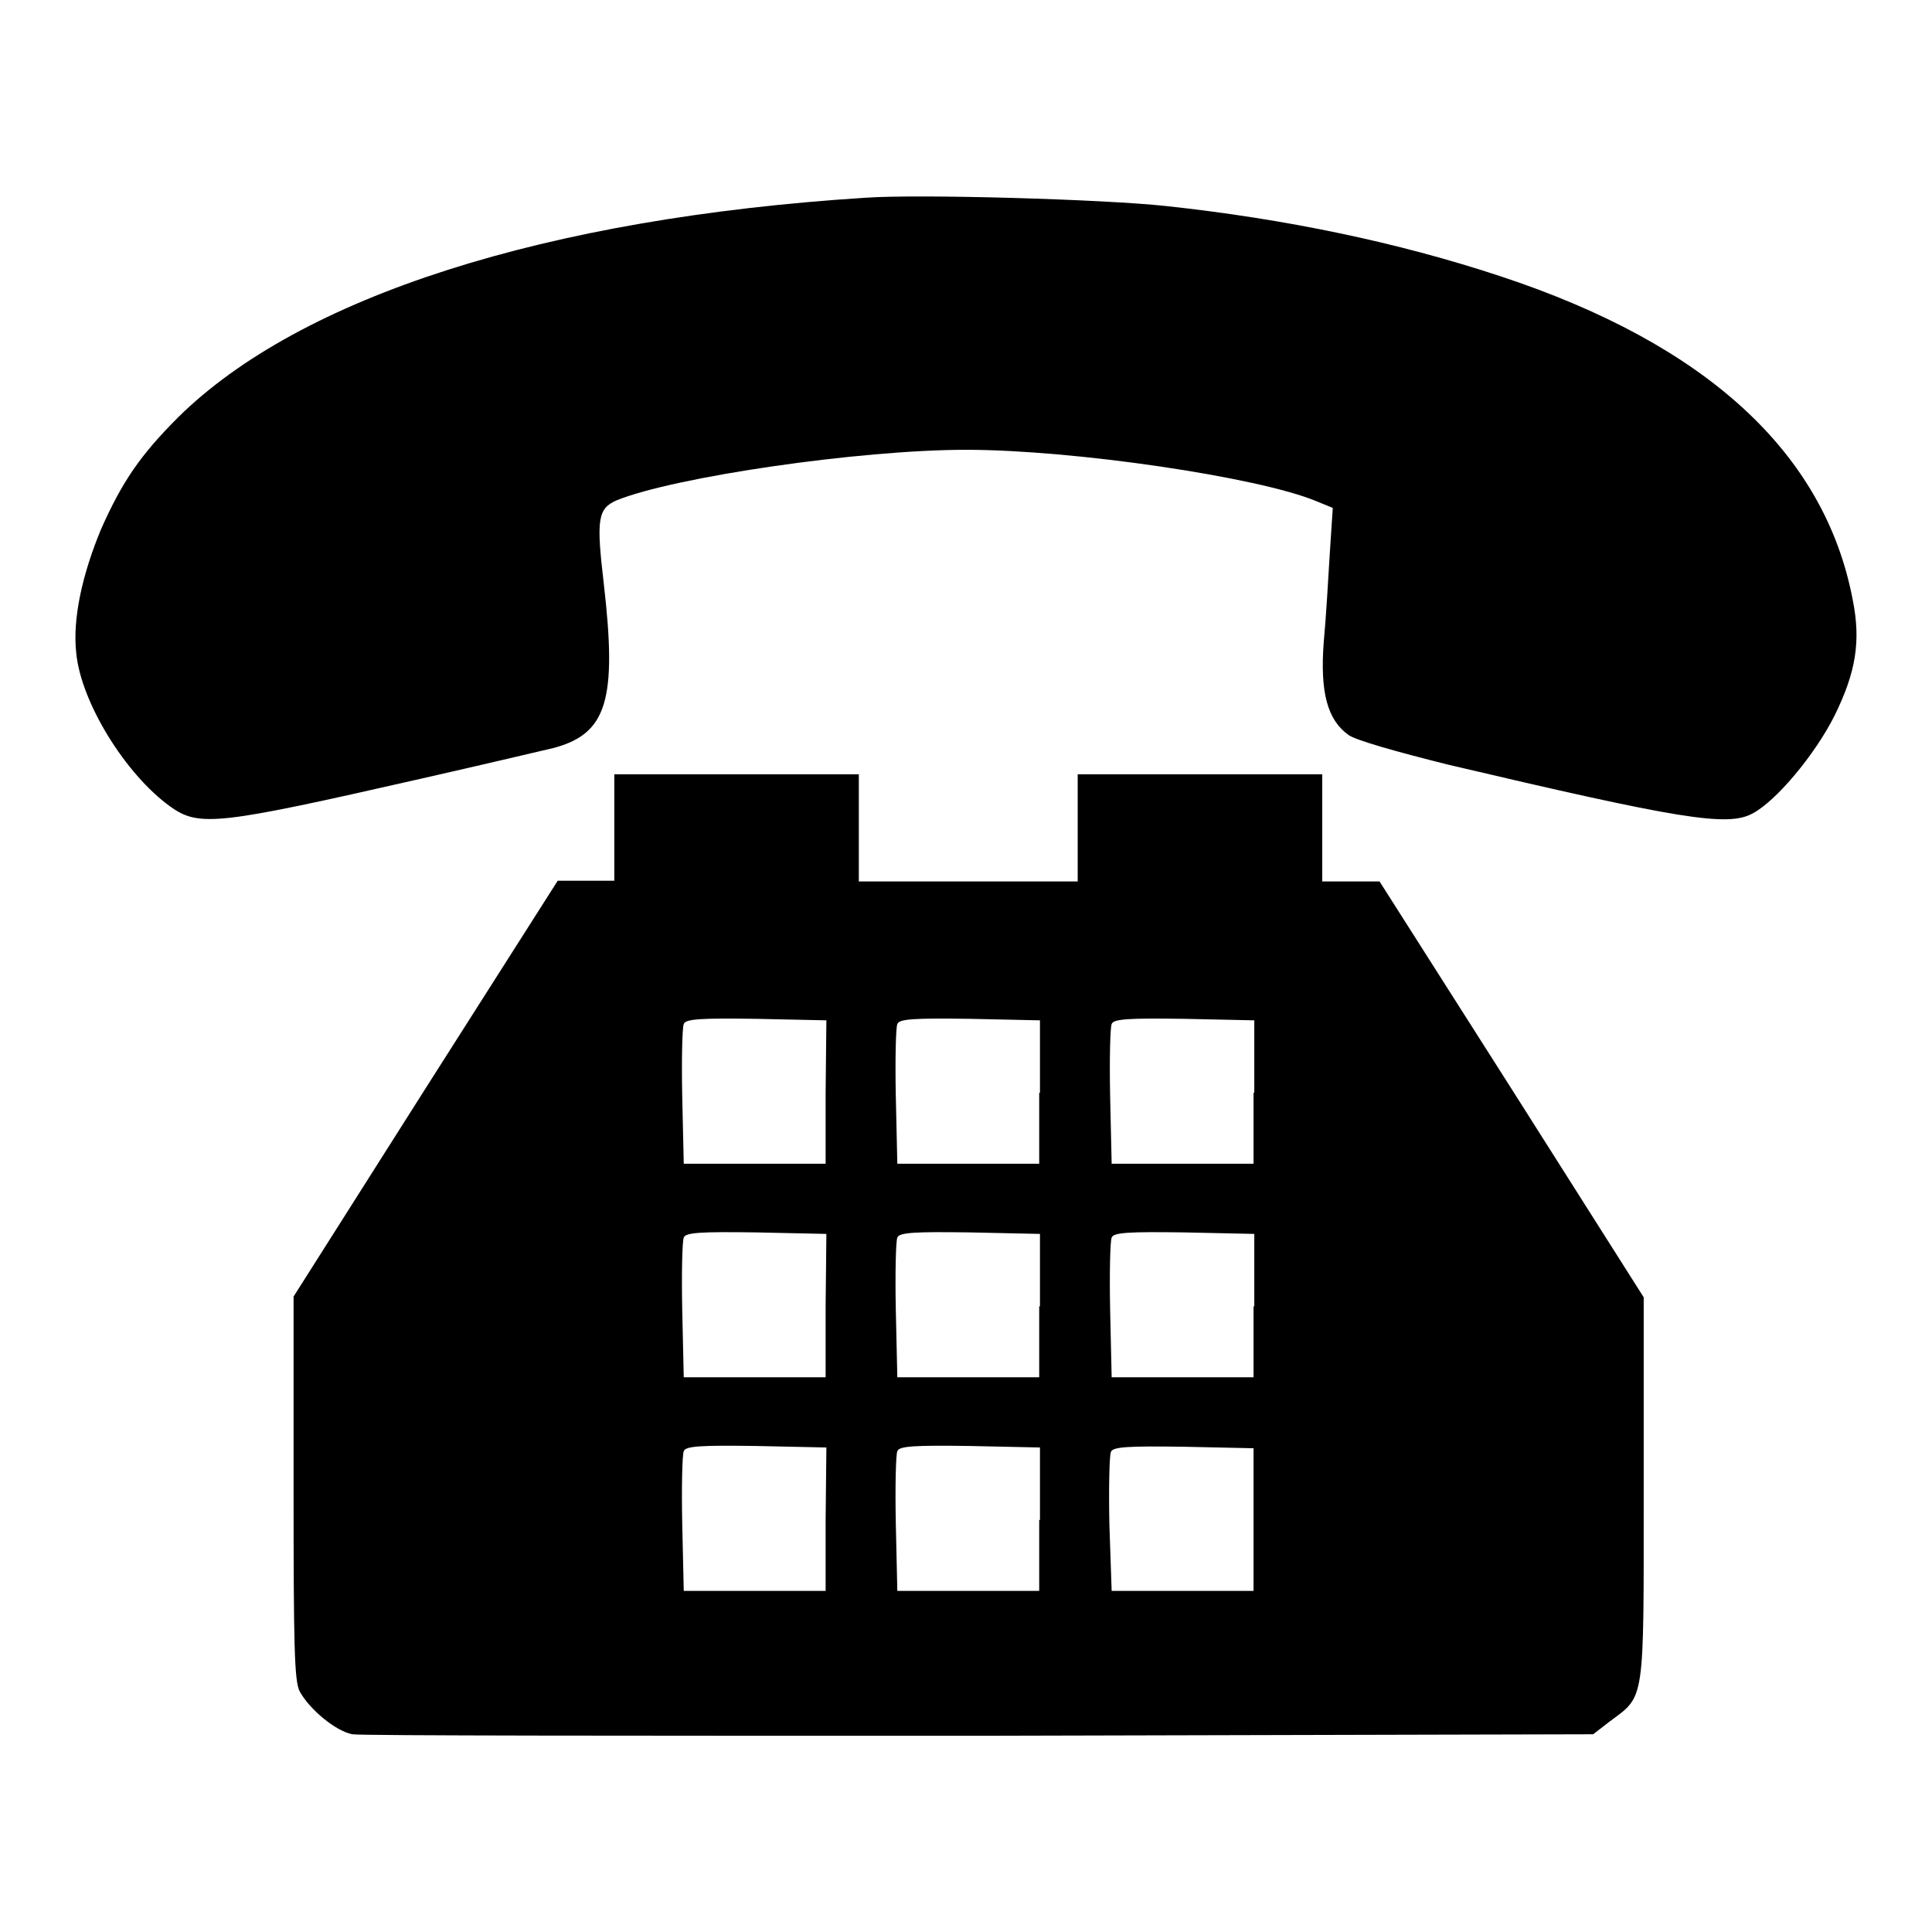 <?xml version="1.0" encoding="utf-8"?>
<!-- Svg Vector Icons : http://www.onlinewebfonts.com/icon -->
<!DOCTYPE svg PUBLIC "-//W3C//DTD SVG 1.1//EN" "http://www.w3.org/Graphics/SVG/1.1/DTD/svg11.dtd">
<svg version="1.1" xmlns="http://www.w3.org/2000/svg" xmlns:xlink="http://www.w3.org/1999/xlink" x="0px" y="0px" viewBox="0 0 256 256" enable-background="new 0 0 256 256" xml:space="preserve">
<g><g><g><path fill="#000000" d="M114.7,26.2c-42.4,2.7-74.9,13.1-91.1,29.1c-5,5-7.4,8.5-10.2,14.8c-2.5,6-3.8,11.9-3.3,16.4c0.6,6.5,6.5,16.1,12.5,20.4c3.8,2.7,6.3,2.4,33.1-3.7c8.4-1.9,16.4-3.8,17.7-4.1c7-1.9,8.4-6.3,6.6-21.8c-1-8.5-0.8-9.9,1.7-11c7.6-3.1,32.2-6.7,46.3-6.7c14.2,0,38.7,3.6,46.4,6.8l2.2,0.9l-0.4,6.1c-0.2,3.3-0.5,8.6-0.8,11.7c-0.5,6.7,0.5,10.3,3.3,12.3c1,0.7,6.3,2.2,13.1,3.9c30.6,7.2,37.1,8.3,40.4,6.5c3.1-1.6,8.3-7.8,10.9-13c2.8-5.7,3.5-9.8,2.4-15.3c-3.7-19.5-19.4-33.9-46.7-42.9c-13.6-4.5-28.5-7.6-44.3-9.3C146.2,26.4,121.8,25.7,114.7,26.2z"/><path fill="#000000" d="M81.4,109.6v7.1h-3.8h-3.7l-17.5,27.5l-17.5,27.6v25.3c0,21,0.1,25.6,0.8,27c1.3,2.4,4.8,5.3,7,5.7c1.1,0.2,38.5,0.2,83.2,0.2l81.2-0.2l2.2-1.7c4.7-3.5,4.5-2.2,4.5-30.8v-25.4l-17.5-27.6l-17.5-27.5H179h-3.8v-7.1v-7.1H159h-16.2v7.1v7.1h-14.5h-14.5v-7.1v-7.1H97.6H81.4V109.6z M109.4,144.8v9.4h-9.4h-9.4l-0.2-8.9c-0.1-4.8,0-9.2,0.2-9.6c0.2-0.7,2.3-0.8,9.6-0.7l9.3,0.2L109.4,144.8L109.4,144.8z M137.7,144.8v9.4h-9.4h-9.4l-0.2-8.9c-0.1-4.8,0-9.2,0.2-9.6c0.2-0.7,2.3-0.8,9.6-0.7l9.3,0.2V144.8L137.7,144.8z M166.1,144.8v9.4h-9.4h-9.4l-0.2-8.9c-0.1-4.8,0-9.2,0.2-9.6c0.2-0.7,2.3-0.8,9.6-0.7l9.3,0.2V144.8L166.1,144.8z M109.4,173.1v9.4h-9.4h-9.4l-0.2-8.9c-0.1-4.8,0-9.2,0.2-9.6c0.2-0.7,2.3-0.8,9.6-0.7l9.3,0.2L109.4,173.1L109.4,173.1z M137.7,173.1v9.4h-9.4h-9.4l-0.2-8.9c-0.1-4.8,0-9.2,0.2-9.6c0.2-0.7,2.3-0.8,9.6-0.7l9.3,0.2V173.1L137.7,173.1z M166.1,173.1v9.4h-9.4h-9.4l-0.2-8.9c-0.1-4.8,0-9.2,0.2-9.6c0.2-0.7,2.3-0.8,9.6-0.7l9.3,0.2V173.1L166.1,173.1z M109.4,201.4v9.4h-9.4h-9.4l-0.2-8.9c-0.1-4.8,0-9.2,0.2-9.6c0.2-0.7,2.3-0.8,9.6-0.7l9.3,0.2L109.4,201.4L109.4,201.4z M137.7,201.4v9.4h-9.4h-9.4l-0.2-8.9c-0.1-4.8,0-9.2,0.2-9.6c0.2-0.7,2.3-0.8,9.6-0.7l9.3,0.2V201.4L137.7,201.4z M166.1,201.4v9.4h-9.4h-9.4L147,202c-0.1-4.8,0-9.2,0.2-9.6c0.2-0.7,2.3-0.8,9.6-0.7l9.3,0.2V201.4L166.1,201.4z"/></g></g></g>
</svg>